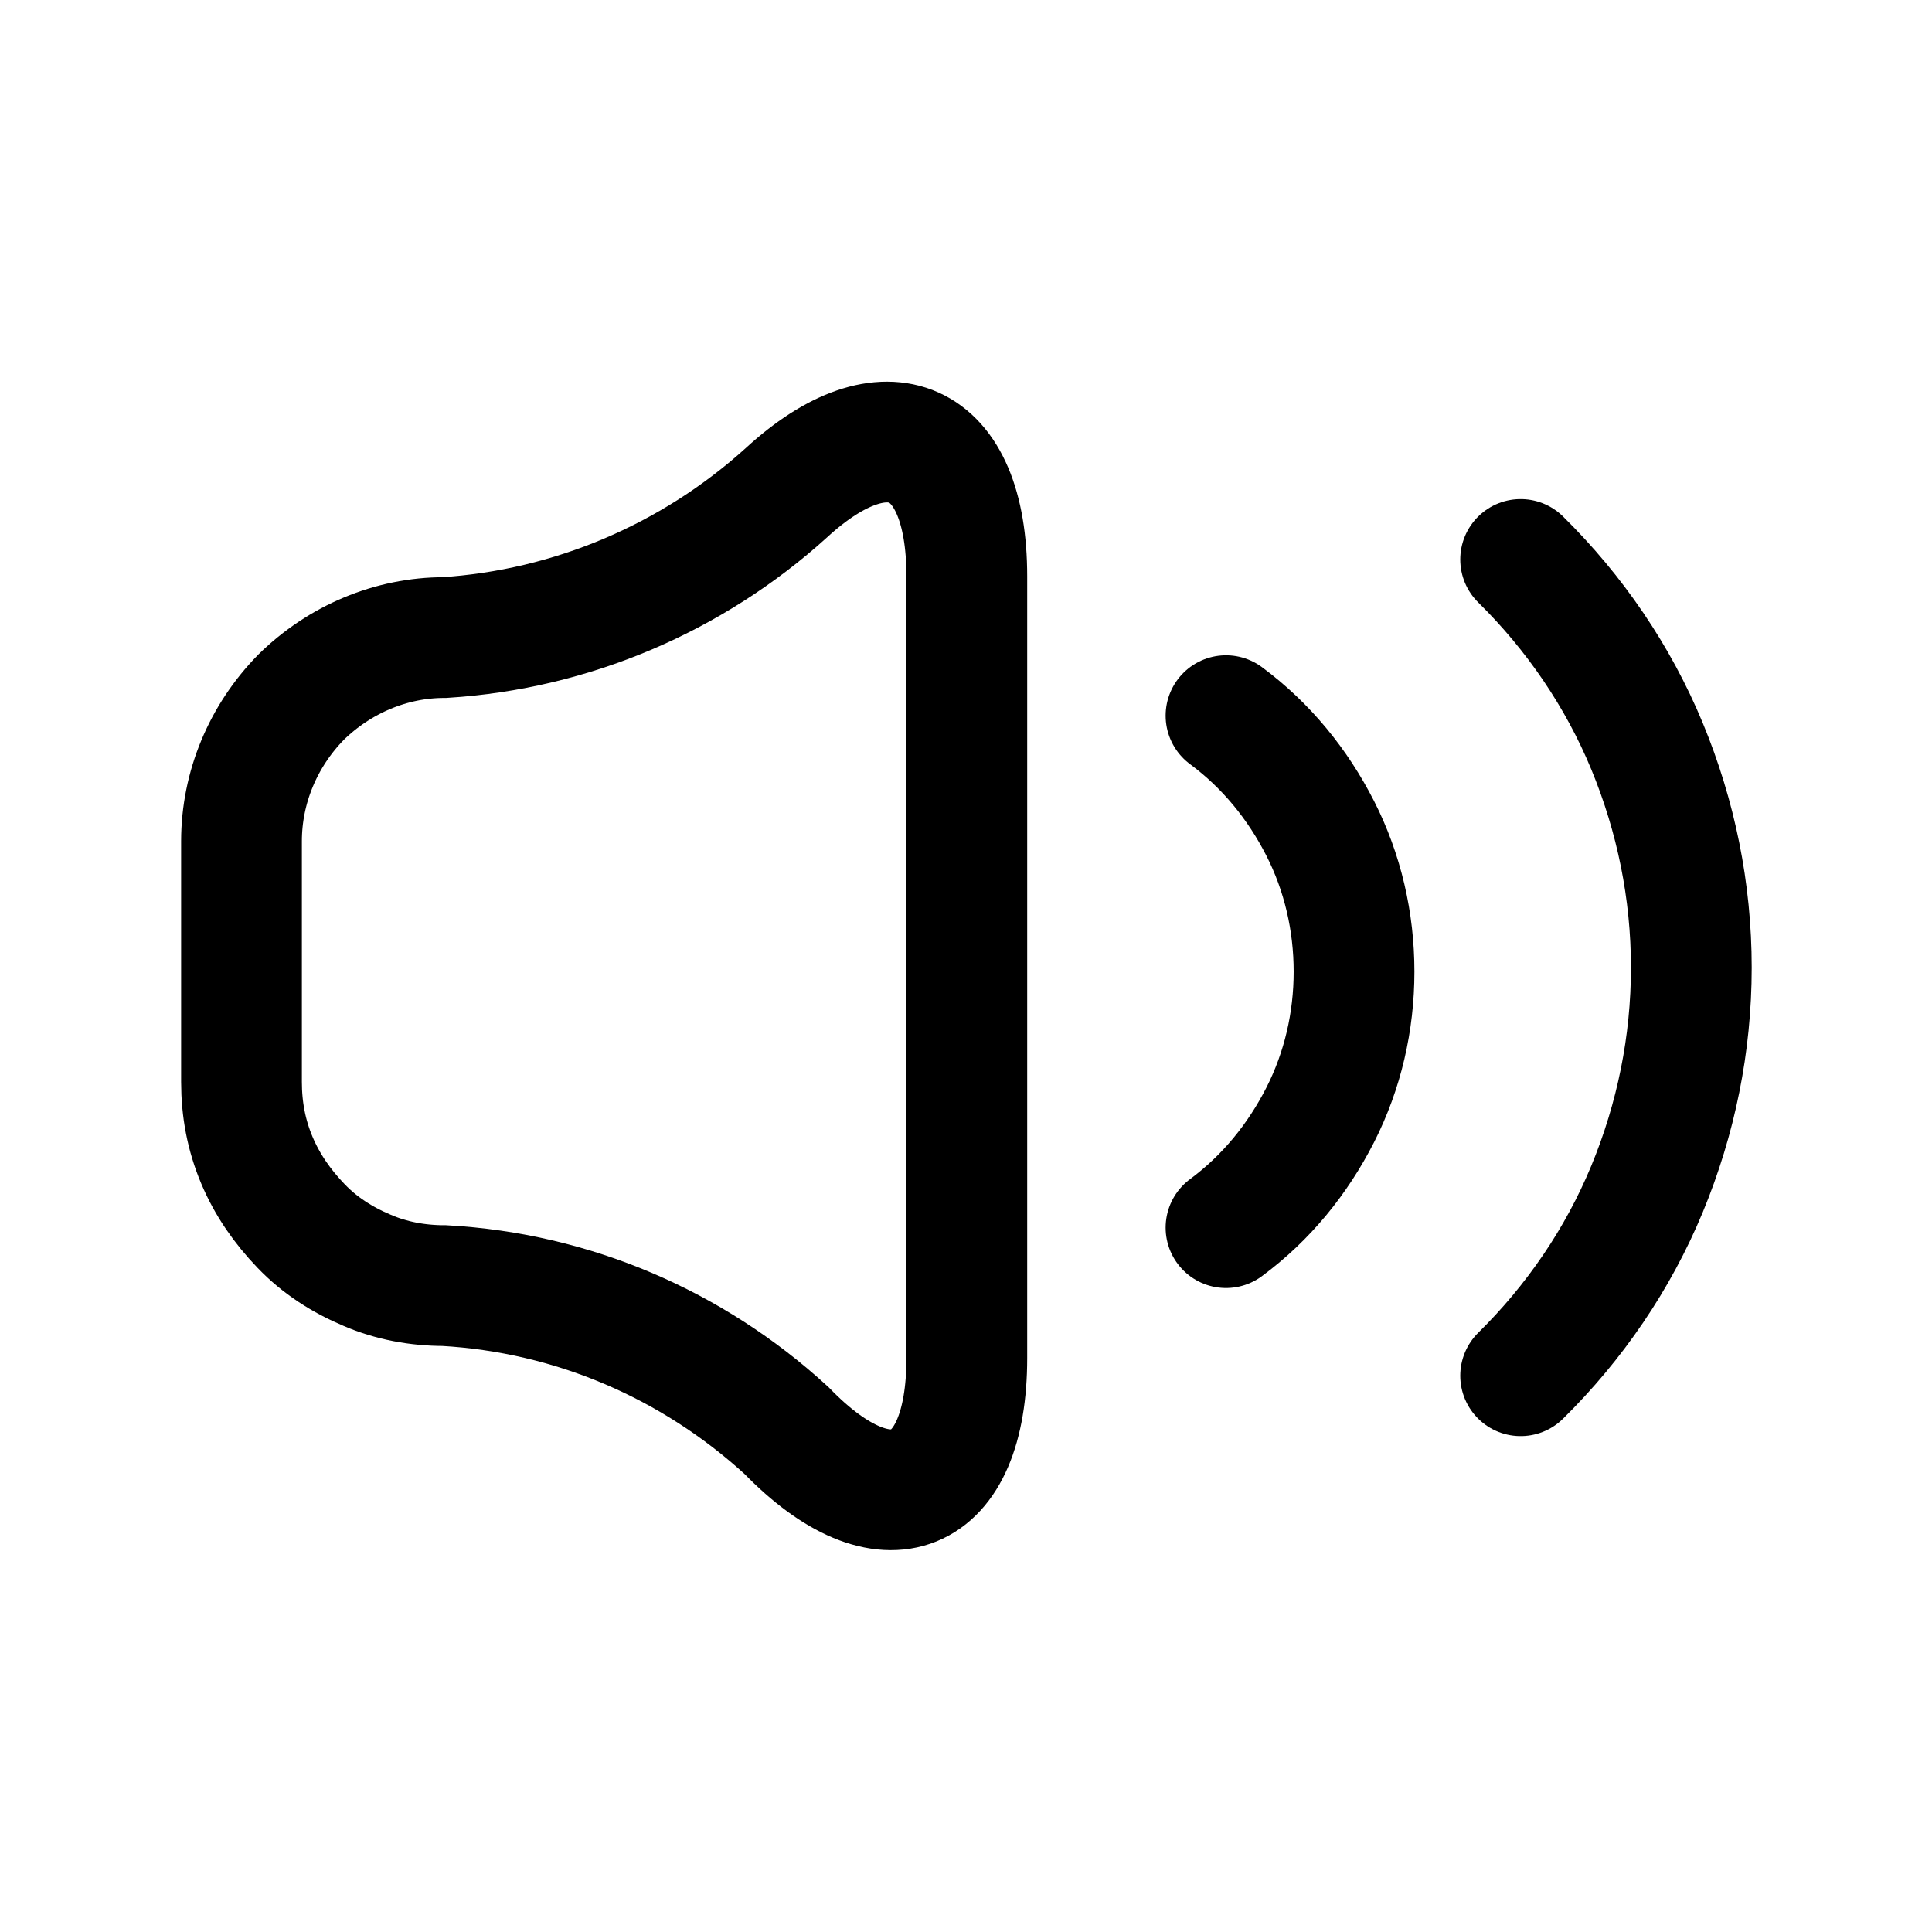 <svg width="26" height="26" viewBox="0 0 26 26" fill="none" xmlns="http://www.w3.org/2000/svg">
<g clip-path="url(#clip0_331_2337)">
<path d="M16.499 9.631C17.041 10.032 17.463 10.552 17.767 11.148C18.07 11.743 18.222 12.404 18.222 13.076C18.222 13.748 18.07 14.408 17.767 15.004C17.463 15.6 17.041 16.12 16.499 16.521" stroke="black" stroke-width="1.625" stroke-linecap="round" stroke-linejoin="round"/>
<path d="M20.464 7.529C21.19 8.244 21.775 9.1 22.165 10.042C22.555 10.985 22.761 11.992 22.761 13.021C22.761 14.051 22.555 15.058 22.165 16.001C21.775 16.943 21.19 17.799 20.464 18.514" stroke="black" stroke-width="1.625" stroke-linecap="round" stroke-linejoin="round"/>
<path d="M13.011 7.767V18.276C13.011 20.172 11.917 20.627 10.584 19.251C9.317 18.091 7.703 17.398 5.98 17.301C5.623 17.301 5.265 17.236 4.94 17.095C4.604 16.954 4.301 16.759 4.052 16.499C3.802 16.239 3.597 15.947 3.456 15.611C3.315 15.275 3.25 14.928 3.25 14.56V11.321C3.25 10.595 3.542 9.902 4.052 9.382C4.572 8.872 5.265 8.58 5.98 8.58C7.692 8.472 9.317 7.778 10.584 6.63C11.917 5.406 13.011 5.861 13.011 7.757V7.767Z" stroke="black" stroke-width="1.625" stroke-miterlimit="10"/>
</g>
<defs>
<clipPath id="clip0_331_2337">
<rect width="26" height="26" fill="white"/>
</clipPath>
</defs>
</svg>
